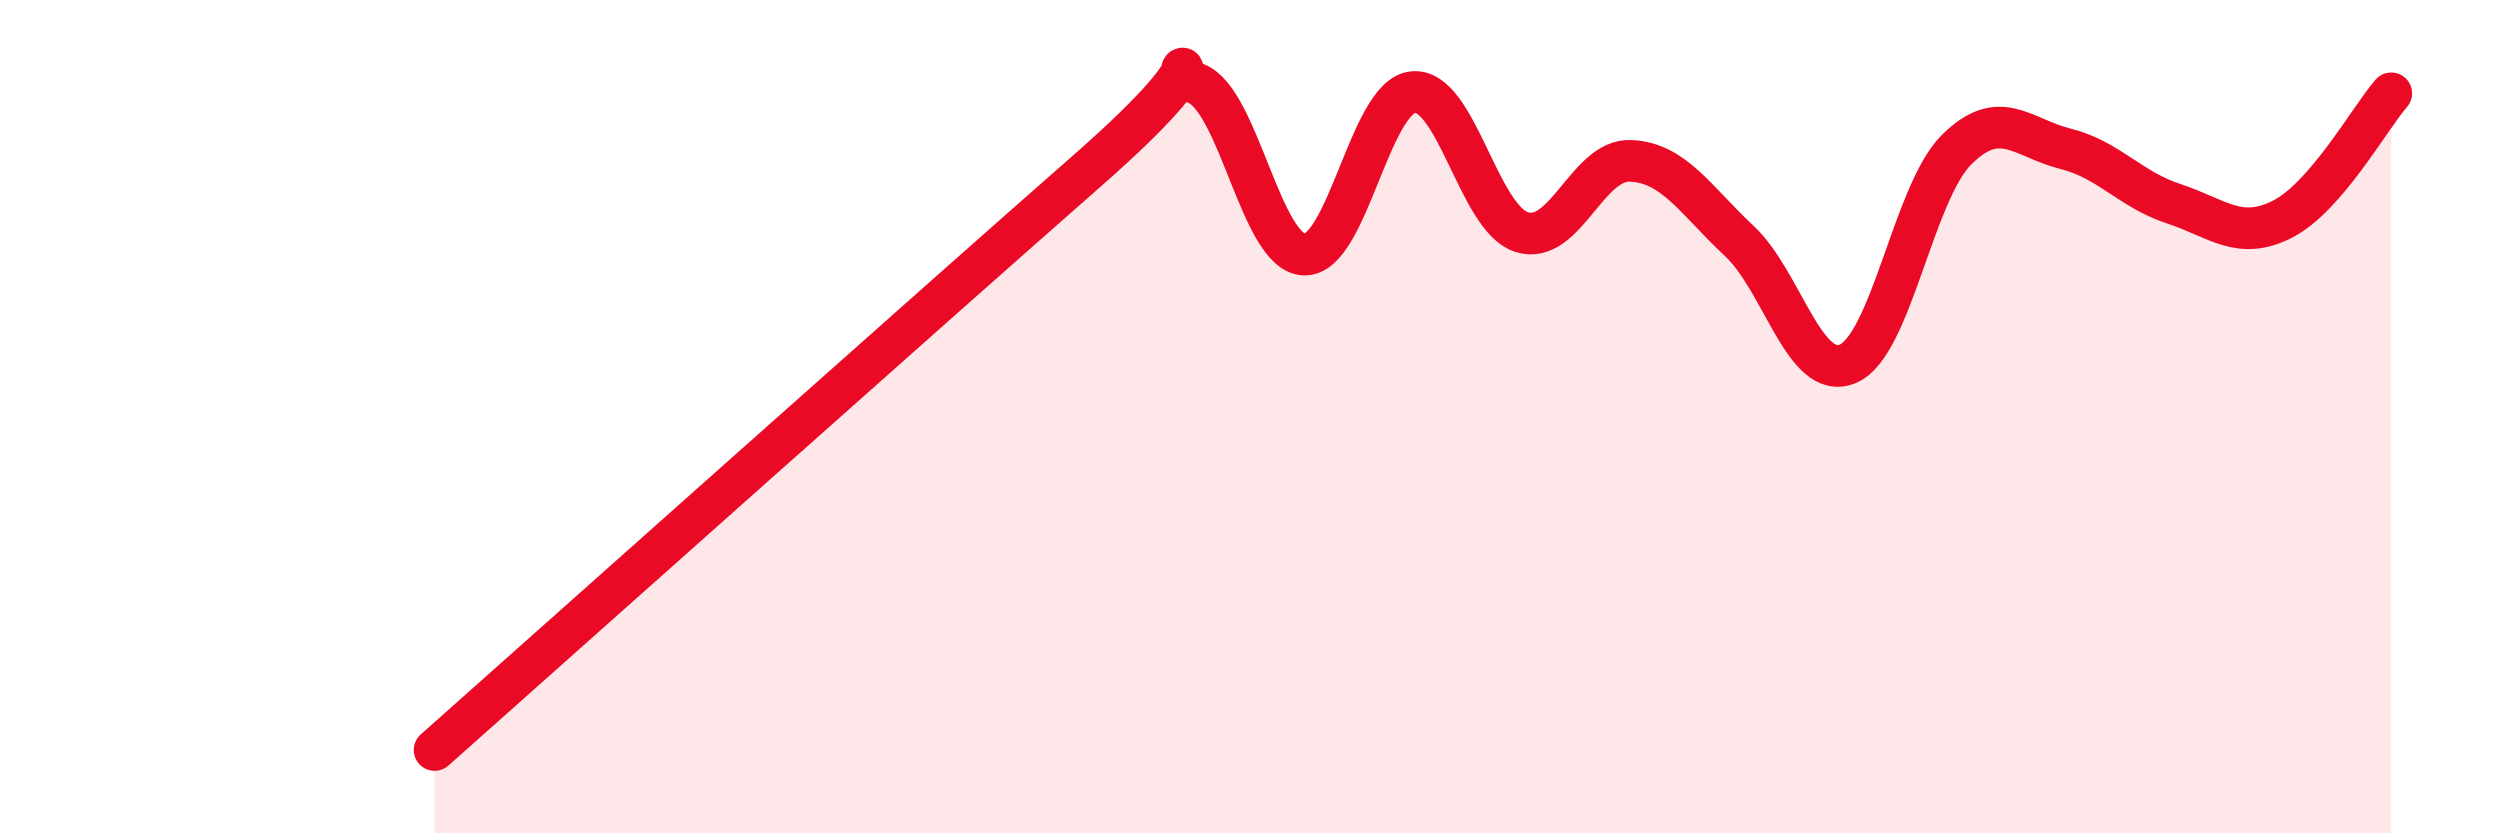 
    <svg width="60" height="20" viewBox="0 0 60 20" xmlns="http://www.w3.org/2000/svg">
      <path
        d="M 10.43,18 C 13.56,15.22 22.44,7.3 26.09,4.1 C 29.74,0.9 27.66,1.6 28.7,2 C 29.74,2.4 30.26,6.07 31.3,6.11 C 32.34,6.15 32.87,2.32 33.91,2.21 C 34.95,2.1 35.48,5.24 36.52,5.57 C 37.56,5.9 38.09,3.82 39.13,3.86 C 40.17,3.9 40.7,4.81 41.74,5.78 C 42.78,6.75 43.31,9.17 44.35,8.73 C 45.39,8.29 45.92,4.62 46.96,3.59 C 48,2.56 48.53,3.31 49.57,3.57 C 50.61,3.83 51.13,4.55 52.17,4.89 C 53.21,5.23 53.74,5.79 54.78,5.26 C 55.82,4.73 56.87,2.84 57.39,2.24L57.39 20L10.43 20Z"
        fill="#EB0A25"
        opacity="0.1"
        stroke-linecap="round"
        stroke-linejoin="round"
      />
      <path
        d="M 10.43,18 C 13.56,15.22 22.44,7.3 26.09,4.1 C 29.74,0.9 27.66,1.6 28.7,2 C 29.74,2.4 30.26,6.07 31.3,6.11 C 32.34,6.15 32.87,2.32 33.91,2.21 C 34.95,2.1 35.48,5.24 36.52,5.57 C 37.56,5.9 38.09,3.82 39.13,3.86 C 40.17,3.9 40.7,4.81 41.74,5.78 C 42.78,6.75 43.31,9.17 44.35,8.73 C 45.39,8.29 45.92,4.62 46.96,3.59 C 48,2.56 48.53,3.31 49.57,3.57 C 50.61,3.83 51.13,4.55 52.17,4.89 C 53.21,5.23 53.74,5.79 54.78,5.26 C 55.82,4.73 56.87,2.84 57.39,2.24"
        stroke="#EB0A25"
        stroke-width="1"
        fill="none"
        stroke-linecap="round"
        stroke-linejoin="round"
      />
    </svg>
  